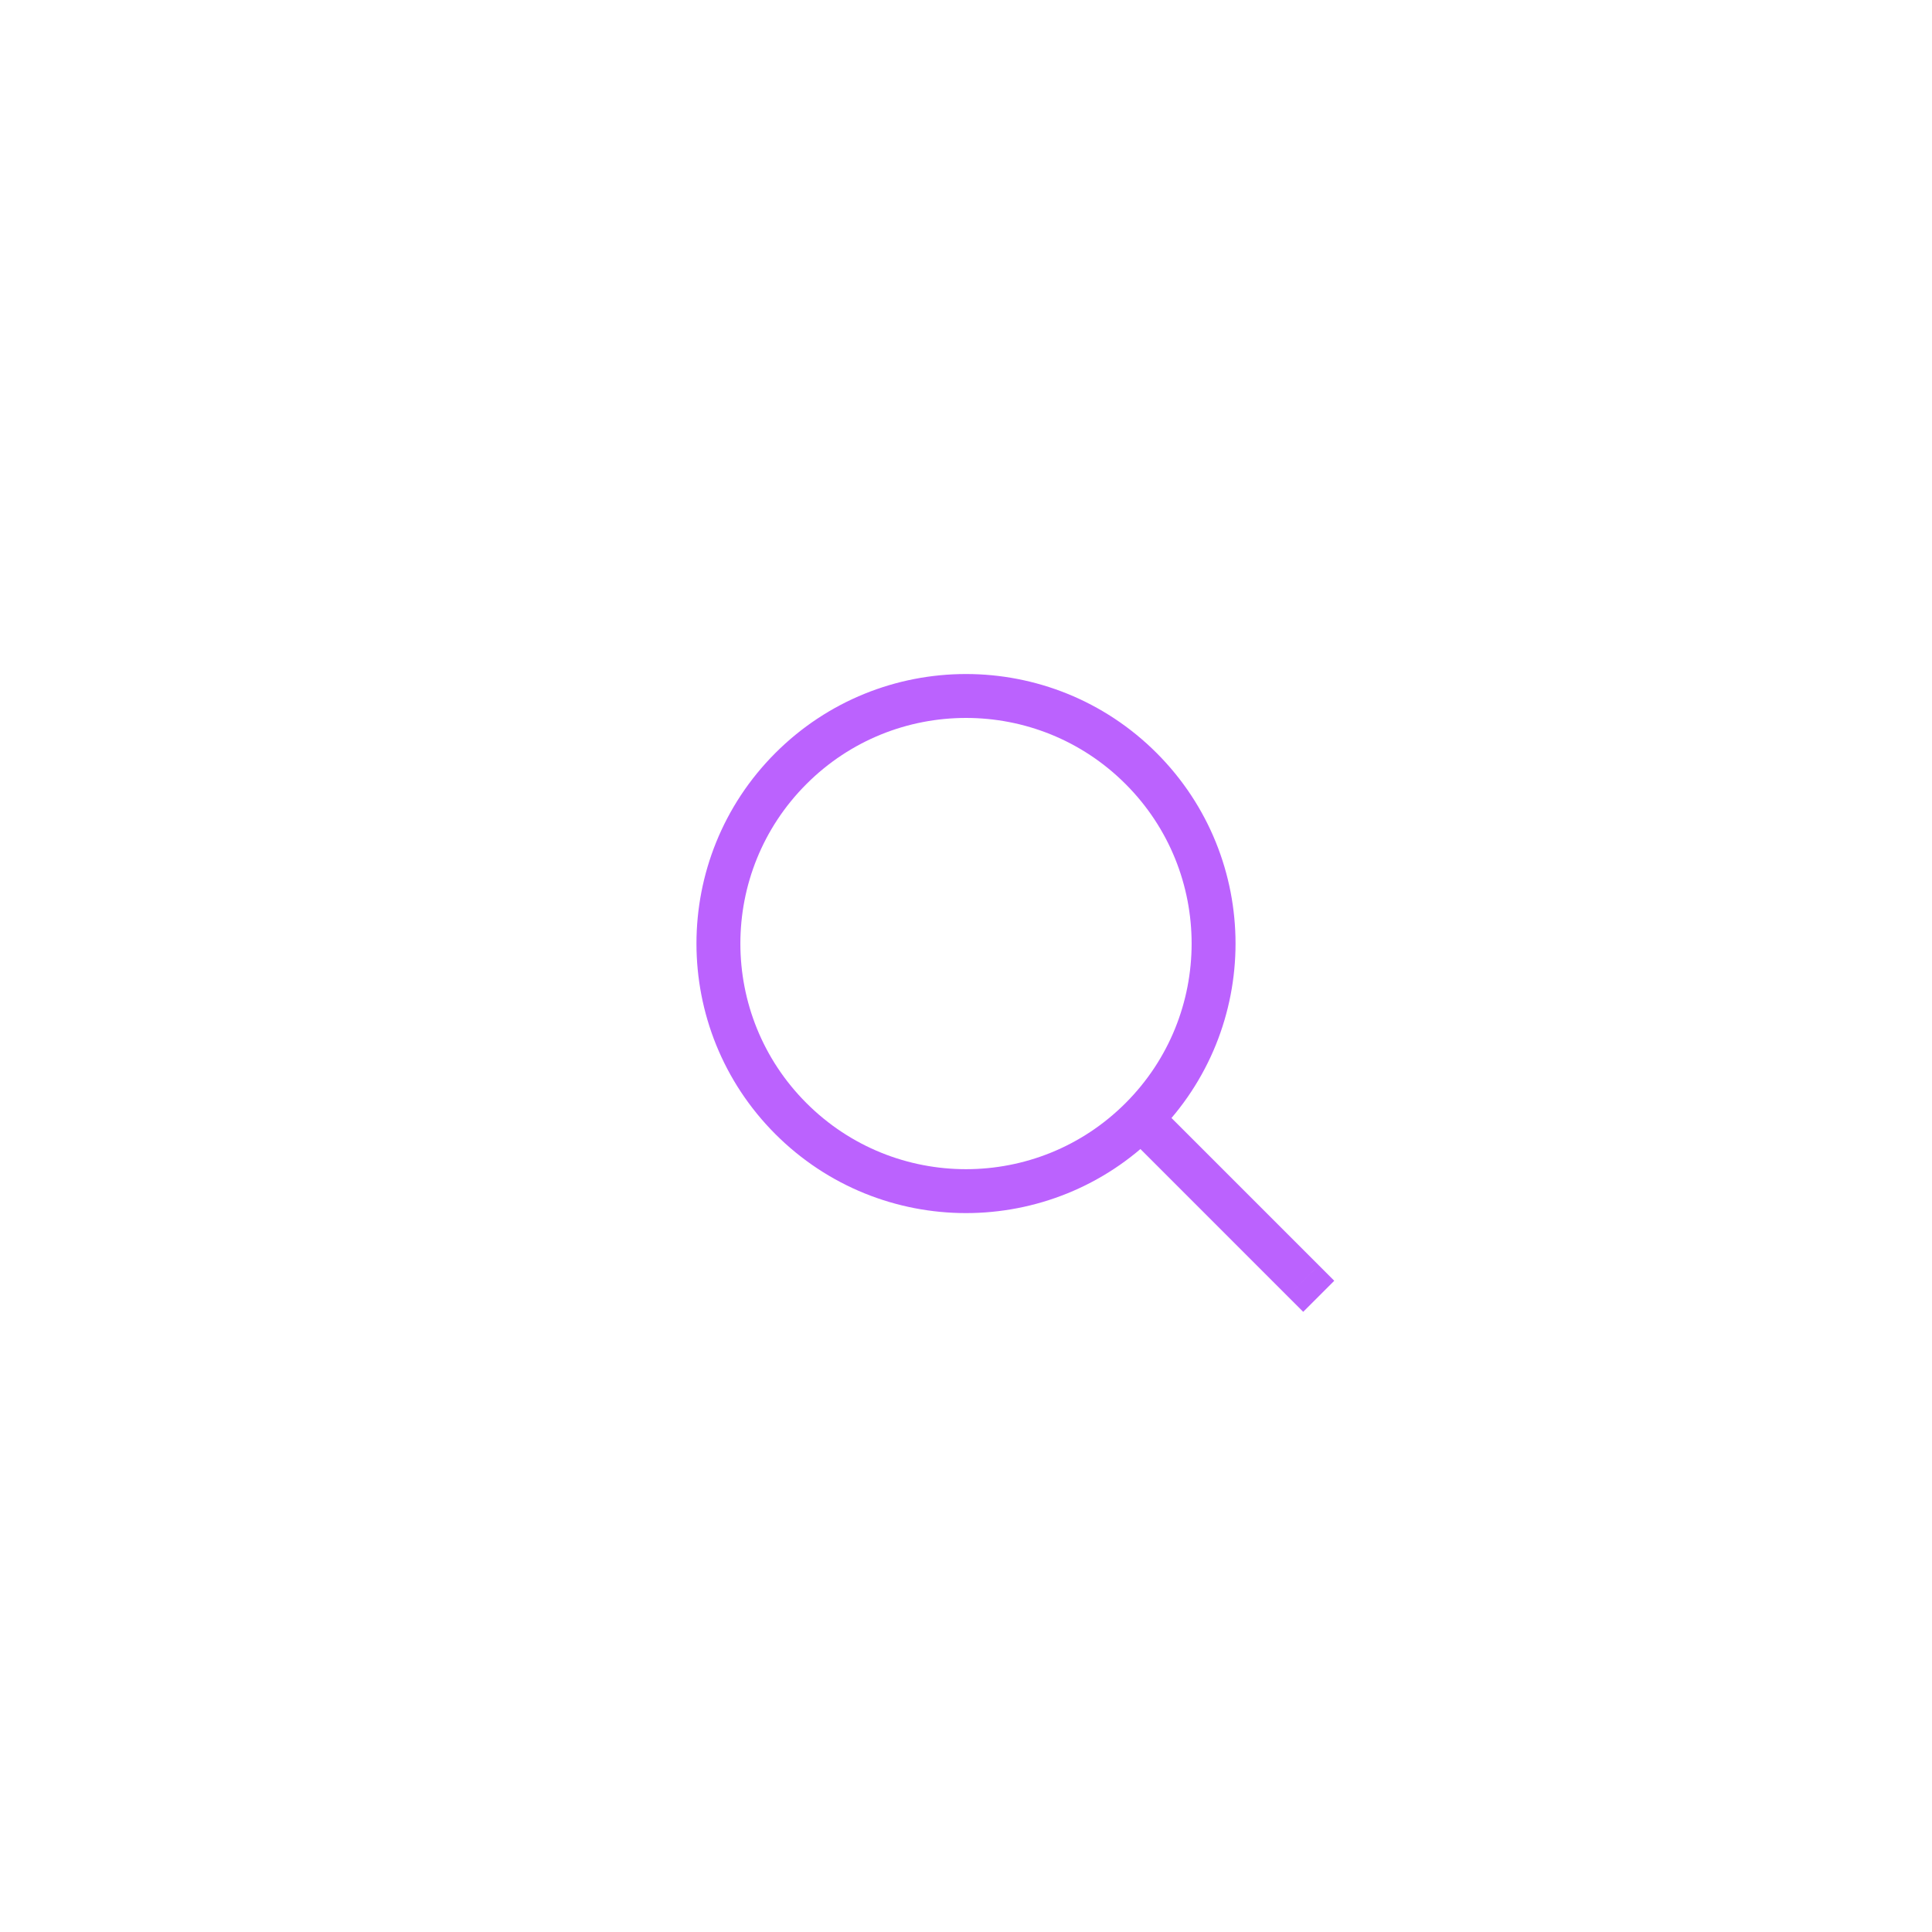 <?xml version="1.0" encoding="UTF-8"?> <svg xmlns="http://www.w3.org/2000/svg" width="44" height="44" viewBox="0 0 44 44" fill="none"><rect width="44" height="44" fill="white"></rect><path d="M25.987 17.502C28.189 19.704 28.189 23.274 25.987 25.476C23.785 27.678 20.215 27.678 18.013 25.476C15.811 23.274 15.811 19.704 18.013 17.502C20.215 15.3 23.785 15.3 25.987 17.502Z" stroke="#BB62FE"></path><path d="M29.326 29.523L29.68 29.876L30.387 29.169L30.034 28.816L29.326 29.523ZM25.673 25.162L25.32 25.516L29.326 29.523L29.68 29.169L30.034 28.816L26.027 24.809L25.673 25.162Z" fill="#BB62FE"></path></svg> 